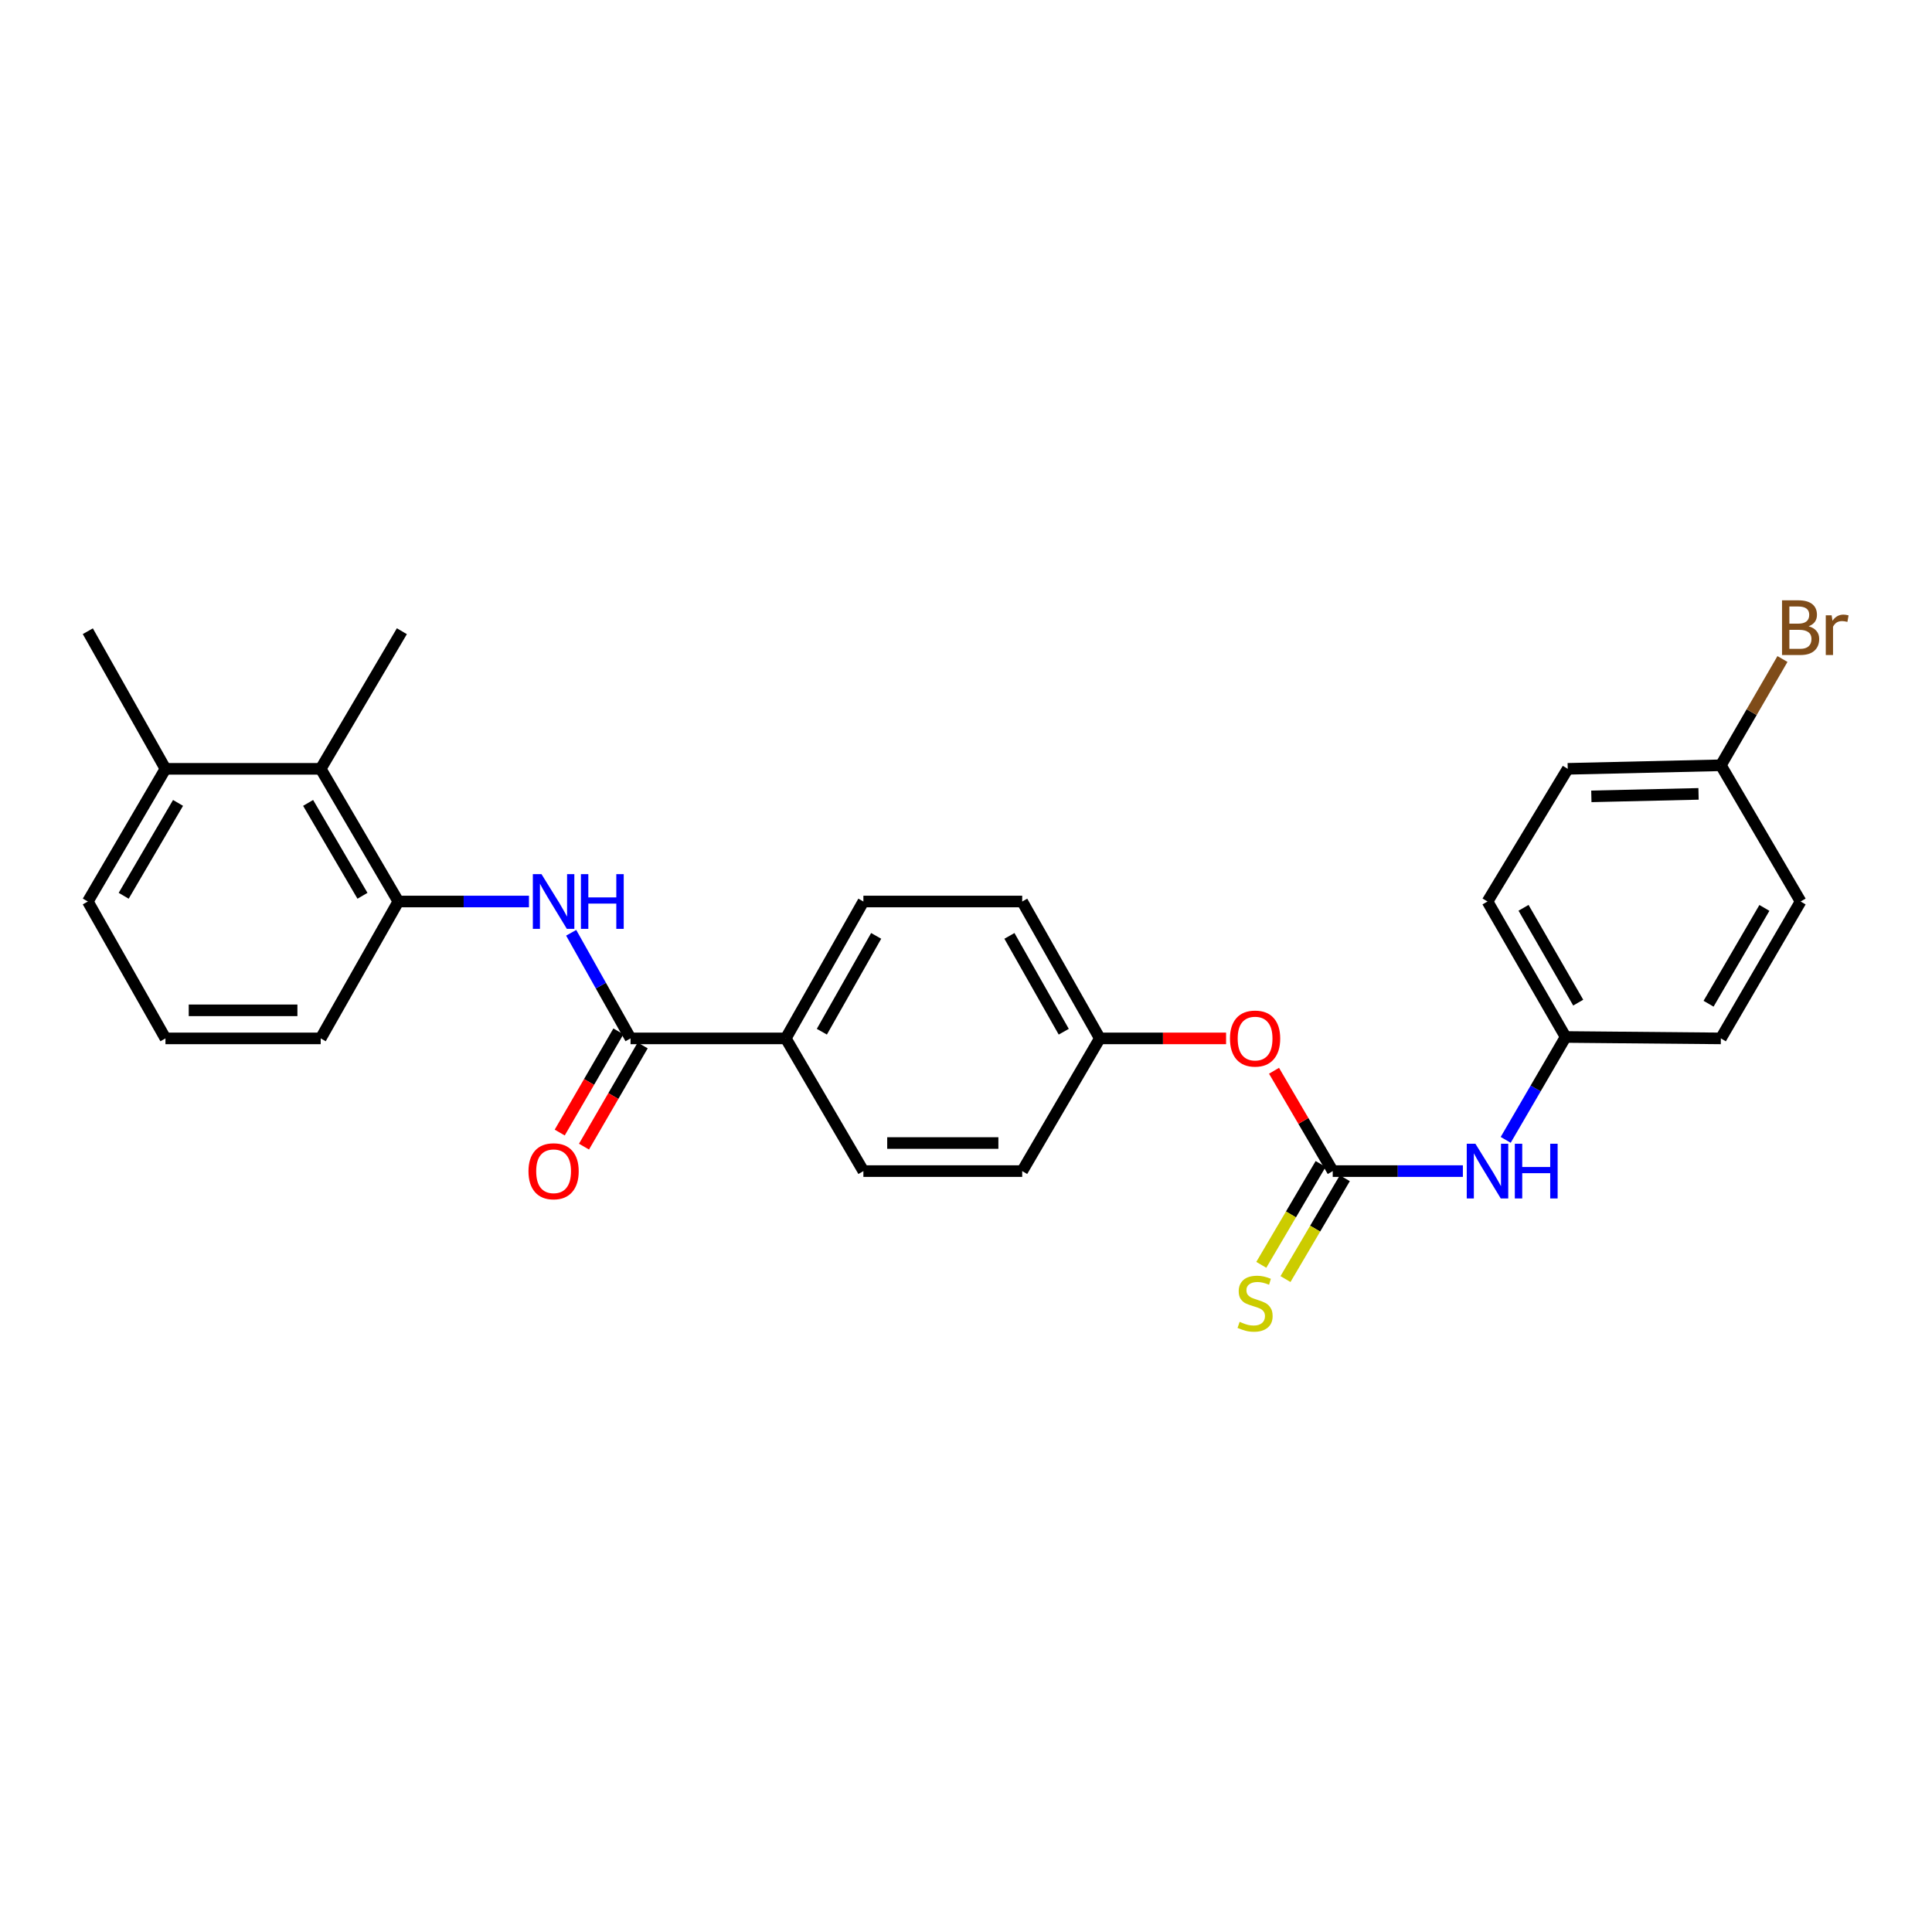 <?xml version='1.0' encoding='iso-8859-1'?>
<svg version='1.1' baseProfile='full'
              xmlns='http://www.w3.org/2000/svg'
                      xmlns:rdkit='http://www.rdkit.org/xml'
                      xmlns:xlink='http://www.w3.org/1999/xlink'
                  xml:space='preserve'
width='1000px' height='1000px' viewBox='0 0 1000 1000'>
<!-- END OF HEADER -->
<rect style='opacity:1.0;fill:#FFFFFF;stroke:none' width='1000' height='1000' x='0' y='0'> </rect>
<path class='bond-4' d='M 689.821,606.158 L 723.503,606.158' style='fill:none;fill-rule:evenodd;stroke:#000000;stroke-width:6px;stroke-linecap:butt;stroke-linejoin:miter;stroke-opacity:1' />
<path class='bond-4' d='M 723.503,606.158 L 757.184,606.158' style='fill:none;fill-rule:evenodd;stroke:#0000FF;stroke-width:6px;stroke-linecap:butt;stroke-linejoin:miter;stroke-opacity:1' />
<path class='bond-6' d='M 683.56,602.474 L 668.202,628.576' style='fill:none;fill-rule:evenodd;stroke:#000000;stroke-width:6px;stroke-linecap:butt;stroke-linejoin:miter;stroke-opacity:1' />
<path class='bond-6' d='M 668.202,628.576 L 652.844,654.677' style='fill:none;fill-rule:evenodd;stroke:#CCCC00;stroke-width:6px;stroke-linecap:butt;stroke-linejoin:miter;stroke-opacity:1' />
<path class='bond-6' d='M 696.082,609.842 L 680.724,635.944' style='fill:none;fill-rule:evenodd;stroke:#000000;stroke-width:6px;stroke-linecap:butt;stroke-linejoin:miter;stroke-opacity:1' />
<path class='bond-6' d='M 680.724,635.944 L 665.366,662.045' style='fill:none;fill-rule:evenodd;stroke:#CCCC00;stroke-width:6px;stroke-linecap:butt;stroke-linejoin:miter;stroke-opacity:1' />
<path class='bond-7' d='M 689.821,606.158 L 674.626,580.191' style='fill:none;fill-rule:evenodd;stroke:#000000;stroke-width:6px;stroke-linecap:butt;stroke-linejoin:miter;stroke-opacity:1' />
<path class='bond-7' d='M 674.626,580.191 L 659.432,554.223' style='fill:none;fill-rule:evenodd;stroke:#FF0000;stroke-width:6px;stroke-linecap:butt;stroke-linejoin:miter;stroke-opacity:1' />
<path class='bond-0' d='M 326.366,537.474 L 406.722,537.474' style='fill:none;fill-rule:evenodd;stroke:#000000;stroke-width:6px;stroke-linecap:butt;stroke-linejoin:miter;stroke-opacity:1' />
<path class='bond-1' d='M 326.366,537.474 L 311.003,510.142' style='fill:none;fill-rule:evenodd;stroke:#000000;stroke-width:6px;stroke-linecap:butt;stroke-linejoin:miter;stroke-opacity:1' />
<path class='bond-1' d='M 311.003,510.142 L 295.64,482.81' style='fill:none;fill-rule:evenodd;stroke:#0000FF;stroke-width:6px;stroke-linecap:butt;stroke-linejoin:miter;stroke-opacity:1' />
<path class='bond-8' d='M 320.081,533.83 L 304.895,560.019' style='fill:none;fill-rule:evenodd;stroke:#000000;stroke-width:6px;stroke-linecap:butt;stroke-linejoin:miter;stroke-opacity:1' />
<path class='bond-8' d='M 304.895,560.019 L 289.709,586.209' style='fill:none;fill-rule:evenodd;stroke:#FF0000;stroke-width:6px;stroke-linecap:butt;stroke-linejoin:miter;stroke-opacity:1' />
<path class='bond-8' d='M 332.651,541.118 L 317.464,567.308' style='fill:none;fill-rule:evenodd;stroke:#000000;stroke-width:6px;stroke-linecap:butt;stroke-linejoin:miter;stroke-opacity:1' />
<path class='bond-8' d='M 317.464,567.308 L 302.278,593.497' style='fill:none;fill-rule:evenodd;stroke:#FF0000;stroke-width:6px;stroke-linecap:butt;stroke-linejoin:miter;stroke-opacity:1' />
<path class='bond-2' d='M 273.79,466.618 L 239.987,466.618' style='fill:none;fill-rule:evenodd;stroke:#0000FF;stroke-width:6px;stroke-linecap:butt;stroke-linejoin:miter;stroke-opacity:1' />
<path class='bond-2' d='M 239.987,466.618 L 206.183,466.618' style='fill:none;fill-rule:evenodd;stroke:#000000;stroke-width:6px;stroke-linecap:butt;stroke-linejoin:miter;stroke-opacity:1' />
<path class='bond-3' d='M 206.183,466.618 L 165.993,397.942' style='fill:none;fill-rule:evenodd;stroke:#000000;stroke-width:6px;stroke-linecap:butt;stroke-linejoin:miter;stroke-opacity:1' />
<path class='bond-3' d='M 187.614,463.656 L 159.481,415.582' style='fill:none;fill-rule:evenodd;stroke:#000000;stroke-width:6px;stroke-linecap:butt;stroke-linejoin:miter;stroke-opacity:1' />
<path class='bond-22' d='M 206.183,466.618 L 165.993,537.474' style='fill:none;fill-rule:evenodd;stroke:#000000;stroke-width:6px;stroke-linecap:butt;stroke-linejoin:miter;stroke-opacity:1' />
<path class='bond-9' d='M 165.993,397.942 L 85.637,397.942' style='fill:none;fill-rule:evenodd;stroke:#000000;stroke-width:6px;stroke-linecap:butt;stroke-linejoin:miter;stroke-opacity:1' />
<path class='bond-24' d='M 165.993,397.942 L 208.007,326.716' style='fill:none;fill-rule:evenodd;stroke:#000000;stroke-width:6px;stroke-linecap:butt;stroke-linejoin:miter;stroke-opacity:1' />
<path class='bond-12' d='M 779.344,589.99 L 794.852,563.364' style='fill:none;fill-rule:evenodd;stroke:#0000FF;stroke-width:6px;stroke-linecap:butt;stroke-linejoin:miter;stroke-opacity:1' />
<path class='bond-12' d='M 794.852,563.364 L 810.359,536.739' style='fill:none;fill-rule:evenodd;stroke:#000000;stroke-width:6px;stroke-linecap:butt;stroke-linejoin:miter;stroke-opacity:1' />
<path class='bond-5' d='M 406.722,537.474 L 446.888,466.618' style='fill:none;fill-rule:evenodd;stroke:#000000;stroke-width:6px;stroke-linecap:butt;stroke-linejoin:miter;stroke-opacity:1' />
<path class='bond-5' d='M 425.387,534.011 L 453.503,484.412' style='fill:none;fill-rule:evenodd;stroke:#000000;stroke-width:6px;stroke-linecap:butt;stroke-linejoin:miter;stroke-opacity:1' />
<path class='bond-27' d='M 406.722,537.474 L 446.888,606.158' style='fill:none;fill-rule:evenodd;stroke:#000000;stroke-width:6px;stroke-linecap:butt;stroke-linejoin:miter;stroke-opacity:1' />
<path class='bond-13' d='M 634.622,537.474 L 601.94,537.474' style='fill:none;fill-rule:evenodd;stroke:#FF0000;stroke-width:6px;stroke-linecap:butt;stroke-linejoin:miter;stroke-opacity:1' />
<path class='bond-13' d='M 601.94,537.474 L 569.259,537.474' style='fill:none;fill-rule:evenodd;stroke:#000000;stroke-width:6px;stroke-linecap:butt;stroke-linejoin:miter;stroke-opacity:1' />
<path class='bond-26' d='M 85.637,397.942 L 45.455,326.716' style='fill:none;fill-rule:evenodd;stroke:#000000;stroke-width:6px;stroke-linecap:butt;stroke-linejoin:miter;stroke-opacity:1' />
<path class='bond-29' d='M 85.637,397.942 L 45.455,466.618' style='fill:none;fill-rule:evenodd;stroke:#000000;stroke-width:6px;stroke-linecap:butt;stroke-linejoin:miter;stroke-opacity:1' />
<path class='bond-29' d='M 92.15,415.581 L 64.022,463.654' style='fill:none;fill-rule:evenodd;stroke:#000000;stroke-width:6px;stroke-linecap:butt;stroke-linejoin:miter;stroke-opacity:1' />
<path class='bond-10' d='M 446.888,606.158 L 529.093,606.158' style='fill:none;fill-rule:evenodd;stroke:#000000;stroke-width:6px;stroke-linecap:butt;stroke-linejoin:miter;stroke-opacity:1' />
<path class='bond-10' d='M 459.219,591.628 L 516.762,591.628' style='fill:none;fill-rule:evenodd;stroke:#000000;stroke-width:6px;stroke-linecap:butt;stroke-linejoin:miter;stroke-opacity:1' />
<path class='bond-11' d='M 446.888,466.618 L 529.093,466.618' style='fill:none;fill-rule:evenodd;stroke:#000000;stroke-width:6px;stroke-linecap:butt;stroke-linejoin:miter;stroke-opacity:1' />
<path class='bond-18' d='M 810.359,536.739 L 890.715,537.474' style='fill:none;fill-rule:evenodd;stroke:#000000;stroke-width:6px;stroke-linecap:butt;stroke-linejoin:miter;stroke-opacity:1' />
<path class='bond-19' d='M 810.359,536.739 L 769.927,466.618' style='fill:none;fill-rule:evenodd;stroke:#000000;stroke-width:6px;stroke-linecap:butt;stroke-linejoin:miter;stroke-opacity:1' />
<path class='bond-19' d='M 816.881,518.963 L 788.579,469.879' style='fill:none;fill-rule:evenodd;stroke:#000000;stroke-width:6px;stroke-linecap:butt;stroke-linejoin:miter;stroke-opacity:1' />
<path class='bond-15' d='M 569.259,537.474 L 529.093,606.158' style='fill:none;fill-rule:evenodd;stroke:#000000;stroke-width:6px;stroke-linecap:butt;stroke-linejoin:miter;stroke-opacity:1' />
<path class='bond-16' d='M 569.259,537.474 L 529.093,466.618' style='fill:none;fill-rule:evenodd;stroke:#000000;stroke-width:6px;stroke-linecap:butt;stroke-linejoin:miter;stroke-opacity:1' />
<path class='bond-16' d='M 550.594,534.011 L 522.478,484.412' style='fill:none;fill-rule:evenodd;stroke:#000000;stroke-width:6px;stroke-linecap:butt;stroke-linejoin:miter;stroke-opacity:1' />
<path class='bond-14' d='M 890.715,396.11 L 811.457,397.942' style='fill:none;fill-rule:evenodd;stroke:#000000;stroke-width:6px;stroke-linecap:butt;stroke-linejoin:miter;stroke-opacity:1' />
<path class='bond-14' d='M 879.163,410.91 L 823.682,412.193' style='fill:none;fill-rule:evenodd;stroke:#000000;stroke-width:6px;stroke-linecap:butt;stroke-linejoin:miter;stroke-opacity:1' />
<path class='bond-17' d='M 890.715,396.11 L 906.656,368.606' style='fill:none;fill-rule:evenodd;stroke:#000000;stroke-width:6px;stroke-linecap:butt;stroke-linejoin:miter;stroke-opacity:1' />
<path class='bond-17' d='M 906.656,368.606 L 922.596,341.101' style='fill:none;fill-rule:evenodd;stroke:#7F4C19;stroke-width:6px;stroke-linecap:butt;stroke-linejoin:miter;stroke-opacity:1' />
<path class='bond-28' d='M 890.715,396.11 L 931.995,466.618' style='fill:none;fill-rule:evenodd;stroke:#000000;stroke-width:6px;stroke-linecap:butt;stroke-linejoin:miter;stroke-opacity:1' />
<path class='bond-21' d='M 890.715,537.474 L 931.995,466.618' style='fill:none;fill-rule:evenodd;stroke:#000000;stroke-width:6px;stroke-linecap:butt;stroke-linejoin:miter;stroke-opacity:1' />
<path class='bond-21' d='M 884.353,519.531 L 913.249,469.933' style='fill:none;fill-rule:evenodd;stroke:#000000;stroke-width:6px;stroke-linecap:butt;stroke-linejoin:miter;stroke-opacity:1' />
<path class='bond-20' d='M 769.927,466.618 L 811.457,397.942' style='fill:none;fill-rule:evenodd;stroke:#000000;stroke-width:6px;stroke-linecap:butt;stroke-linejoin:miter;stroke-opacity:1' />
<path class='bond-23' d='M 165.993,537.474 L 85.637,537.474' style='fill:none;fill-rule:evenodd;stroke:#000000;stroke-width:6px;stroke-linecap:butt;stroke-linejoin:miter;stroke-opacity:1' />
<path class='bond-23' d='M 153.939,522.944 L 97.69,522.944' style='fill:none;fill-rule:evenodd;stroke:#000000;stroke-width:6px;stroke-linecap:butt;stroke-linejoin:miter;stroke-opacity:1' />
<path class='bond-25' d='M 85.637,537.474 L 45.455,466.618' style='fill:none;fill-rule:evenodd;stroke:#000000;stroke-width:6px;stroke-linecap:butt;stroke-linejoin:miter;stroke-opacity:1' />
<path  class='atom-2' d='M 280.279 452.458
L 289.559 467.458
Q 290.479 468.938, 291.959 471.618
Q 293.439 474.298, 293.519 474.458
L 293.519 452.458
L 297.279 452.458
L 297.279 480.778
L 293.399 480.778
L 283.439 464.378
Q 282.279 462.458, 281.039 460.258
Q 279.839 458.058, 279.479 457.378
L 279.479 480.778
L 275.799 480.778
L 275.799 452.458
L 280.279 452.458
' fill='#0000FF'/>
<path  class='atom-2' d='M 300.679 452.458
L 304.519 452.458
L 304.519 464.498
L 318.999 464.498
L 318.999 452.458
L 322.839 452.458
L 322.839 480.778
L 318.999 480.778
L 318.999 467.698
L 304.519 467.698
L 304.519 480.778
L 300.679 480.778
L 300.679 452.458
' fill='#0000FF'/>
<path  class='atom-5' d='M 763.667 591.998
L 772.947 606.998
Q 773.867 608.478, 775.347 611.158
Q 776.827 613.838, 776.907 613.998
L 776.907 591.998
L 780.667 591.998
L 780.667 620.318
L 776.787 620.318
L 766.827 603.918
Q 765.667 601.998, 764.427 599.798
Q 763.227 597.598, 762.867 596.918
L 762.867 620.318
L 759.187 620.318
L 759.187 591.998
L 763.667 591.998
' fill='#0000FF'/>
<path  class='atom-5' d='M 784.067 591.998
L 787.907 591.998
L 787.907 604.038
L 802.387 604.038
L 802.387 591.998
L 806.227 591.998
L 806.227 620.318
L 802.387 620.318
L 802.387 607.238
L 787.907 607.238
L 787.907 620.318
L 784.067 620.318
L 784.067 591.998
' fill='#0000FF'/>
<path  class='atom-7' d='M 641.631 684.183
Q 641.951 684.303, 643.271 684.863
Q 644.591 685.423, 646.031 685.783
Q 647.511 686.103, 648.951 686.103
Q 651.631 686.103, 653.191 684.823
Q 654.751 683.503, 654.751 681.223
Q 654.751 679.663, 653.951 678.703
Q 653.191 677.743, 651.991 677.223
Q 650.791 676.703, 648.791 676.103
Q 646.271 675.343, 644.751 674.623
Q 643.271 673.903, 642.191 672.383
Q 641.151 670.863, 641.151 668.303
Q 641.151 664.743, 643.551 662.543
Q 645.991 660.343, 650.791 660.343
Q 654.071 660.343, 657.791 661.903
L 656.871 664.983
Q 653.471 663.583, 650.911 663.583
Q 648.151 663.583, 646.631 664.743
Q 645.111 665.863, 645.151 667.823
Q 645.151 669.343, 645.911 670.263
Q 646.711 671.183, 647.831 671.703
Q 648.991 672.223, 650.911 672.823
Q 653.471 673.623, 654.991 674.423
Q 656.511 675.223, 657.591 676.863
Q 658.711 678.463, 658.711 681.223
Q 658.711 685.143, 656.071 687.263
Q 653.471 689.343, 649.111 689.343
Q 646.591 689.343, 644.671 688.783
Q 642.791 688.263, 640.551 687.343
L 641.631 684.183
' fill='#CCCC00'/>
<path  class='atom-8' d='M 636.631 537.554
Q 636.631 530.754, 639.991 526.954
Q 643.351 523.154, 649.631 523.154
Q 655.911 523.154, 659.271 526.954
Q 662.631 530.754, 662.631 537.554
Q 662.631 544.434, 659.231 548.354
Q 655.831 552.234, 649.631 552.234
Q 643.391 552.234, 639.991 548.354
Q 636.631 544.474, 636.631 537.554
M 649.631 549.034
Q 653.951 549.034, 656.271 546.154
Q 658.631 543.234, 658.631 537.554
Q 658.631 531.994, 656.271 529.194
Q 653.951 526.354, 649.631 526.354
Q 645.311 526.354, 642.951 529.154
Q 640.631 531.954, 640.631 537.554
Q 640.631 543.274, 642.951 546.154
Q 645.311 549.034, 649.631 549.034
' fill='#FF0000'/>
<path  class='atom-9' d='M 273.539 606.238
Q 273.539 599.438, 276.899 595.638
Q 280.259 591.838, 286.539 591.838
Q 292.819 591.838, 296.179 595.638
Q 299.539 599.438, 299.539 606.238
Q 299.539 613.118, 296.139 617.038
Q 292.739 620.918, 286.539 620.918
Q 280.299 620.918, 276.899 617.038
Q 273.539 613.158, 273.539 606.238
M 286.539 617.718
Q 290.859 617.718, 293.179 614.838
Q 295.539 611.918, 295.539 606.238
Q 295.539 600.678, 293.179 597.878
Q 290.859 595.038, 286.539 595.038
Q 282.219 595.038, 279.859 597.838
Q 277.539 600.638, 277.539 606.238
Q 277.539 611.958, 279.859 614.838
Q 282.219 617.718, 286.539 617.718
' fill='#FF0000'/>
<path  class='atom-18' d='M 936.135 324.163
Q 938.855 324.923, 940.215 326.603
Q 941.615 328.243, 941.615 330.683
Q 941.615 334.603, 939.095 336.843
Q 936.615 339.043, 931.895 339.043
L 922.375 339.043
L 922.375 310.723
L 930.735 310.723
Q 935.575 310.723, 938.015 312.683
Q 940.455 314.643, 940.455 318.243
Q 940.455 322.523, 936.135 324.163
M 926.175 313.923
L 926.175 322.803
L 930.735 322.803
Q 933.535 322.803, 934.975 321.683
Q 936.455 320.523, 936.455 318.243
Q 936.455 313.923, 930.735 313.923
L 926.175 313.923
M 931.895 335.843
Q 934.655 335.843, 936.135 334.523
Q 937.615 333.203, 937.615 330.683
Q 937.615 328.363, 935.975 327.203
Q 934.375 326.003, 931.295 326.003
L 926.175 326.003
L 926.175 335.843
L 931.895 335.843
' fill='#7F4C19'/>
<path  class='atom-18' d='M 948.055 318.483
L 948.495 321.323
Q 950.655 318.123, 954.175 318.123
Q 955.295 318.123, 956.815 318.523
L 956.215 321.883
Q 954.495 321.483, 953.535 321.483
Q 951.855 321.483, 950.735 322.163
Q 949.655 322.803, 948.775 324.363
L 948.775 339.043
L 945.015 339.043
L 945.015 318.483
L 948.055 318.483
' fill='#7F4C19'/>
</svg>
